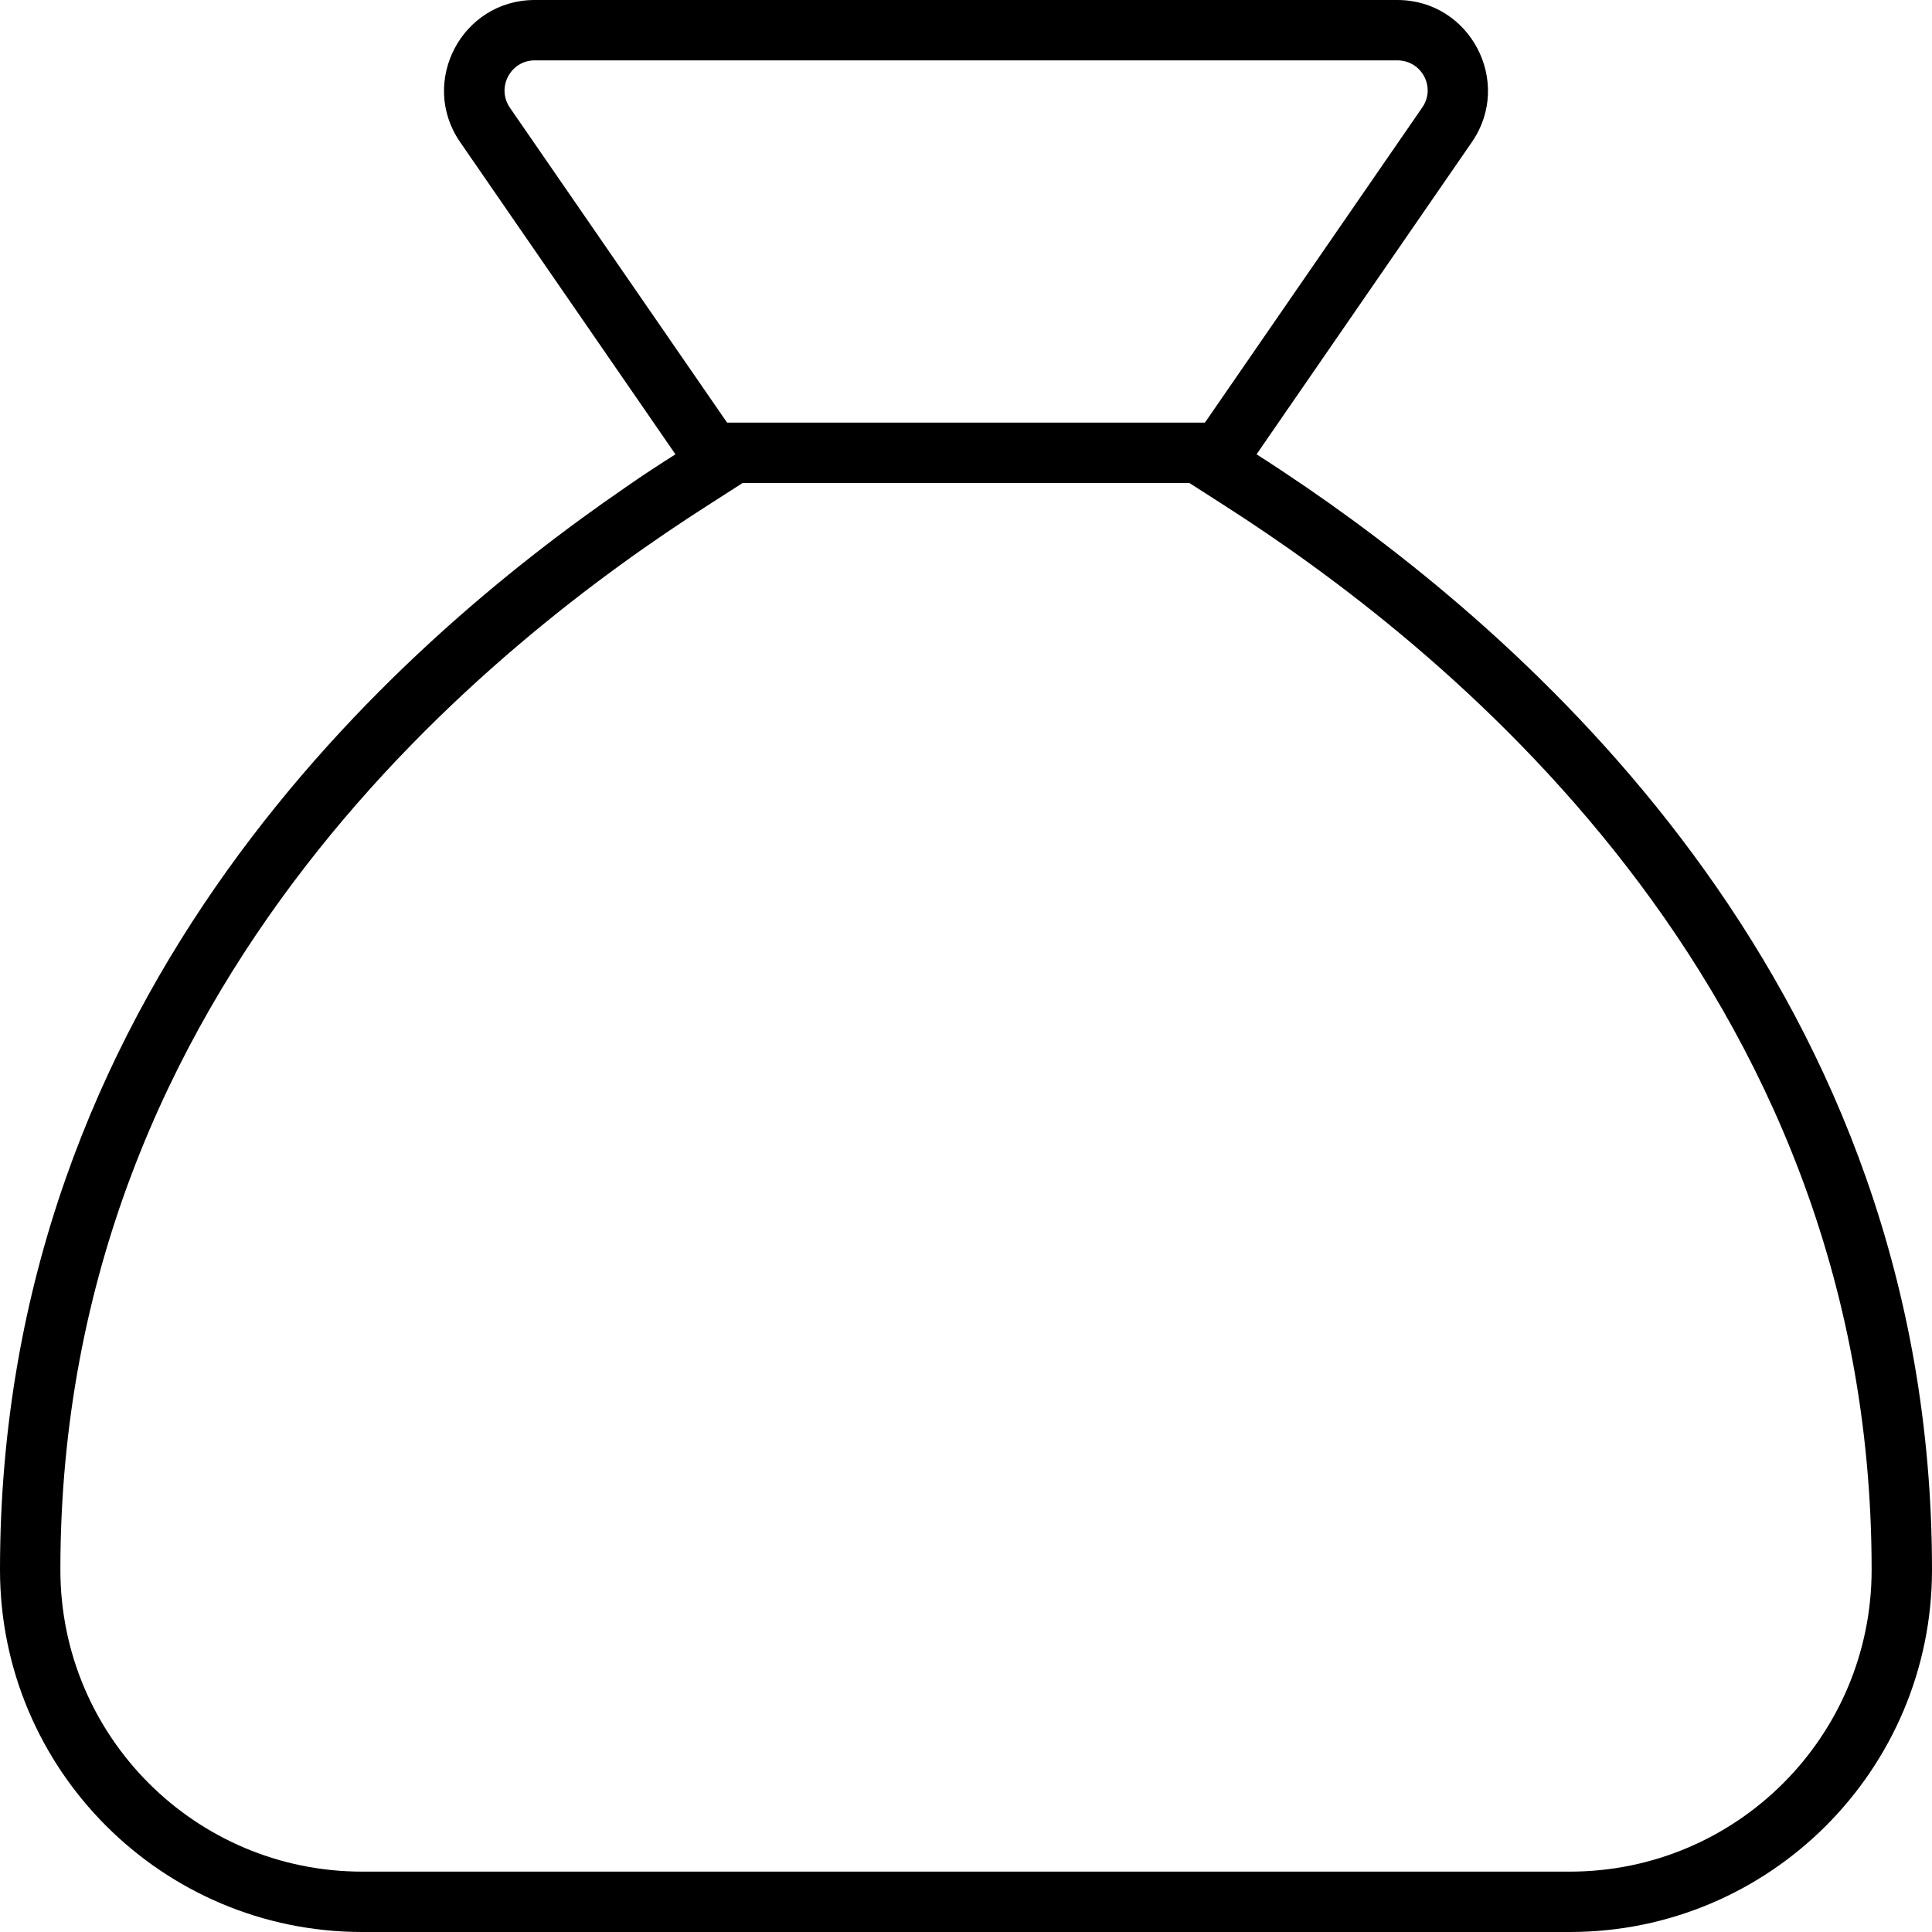 <svg xmlns="http://www.w3.org/2000/svg" viewBox="0 0 512 512"><!--! Font Awesome Pro 6.5.0 by @fontawesome - https://fontawesome.com License - https://fontawesome.com/license (Commercial License) Copyright 2023 Fonticons, Inc. --><path d="M315.2 128H196.8l-9.2 5.9C131.8 169.6 16 259.6 16 416c0 44.2 35.8 80 80 80H416c44.2 0 80-35.8 80-80c0-156.4-115.8-246.4-171.6-282.1l-9.2-5.9zm4.6-16.7l57.1-82.8c3.7-5.3-.1-12.5-6.6-12.5H141.7c-6.4 0-10.2 7.2-6.6 12.5l57.1 82.8 .5 .7H319.3l.5-.7zM0 416C0 262.9 105.1 170.8 165.7 129.2c4.7-3.3 9.2-6.2 13.3-8.8l-9.1-13.2-48-69.6C111 21.7 122.4 0 141.7 0H370.3c19.3 0 30.7 21.7 19.8 37.6l-48 69.6L333 120.4c4.1 2.6 8.6 5.6 13.3 8.8C406.9 170.8 512 262.9 512 416c0 53-43 96-96 96H96c-53 0-96-43-96-96z"/></svg>